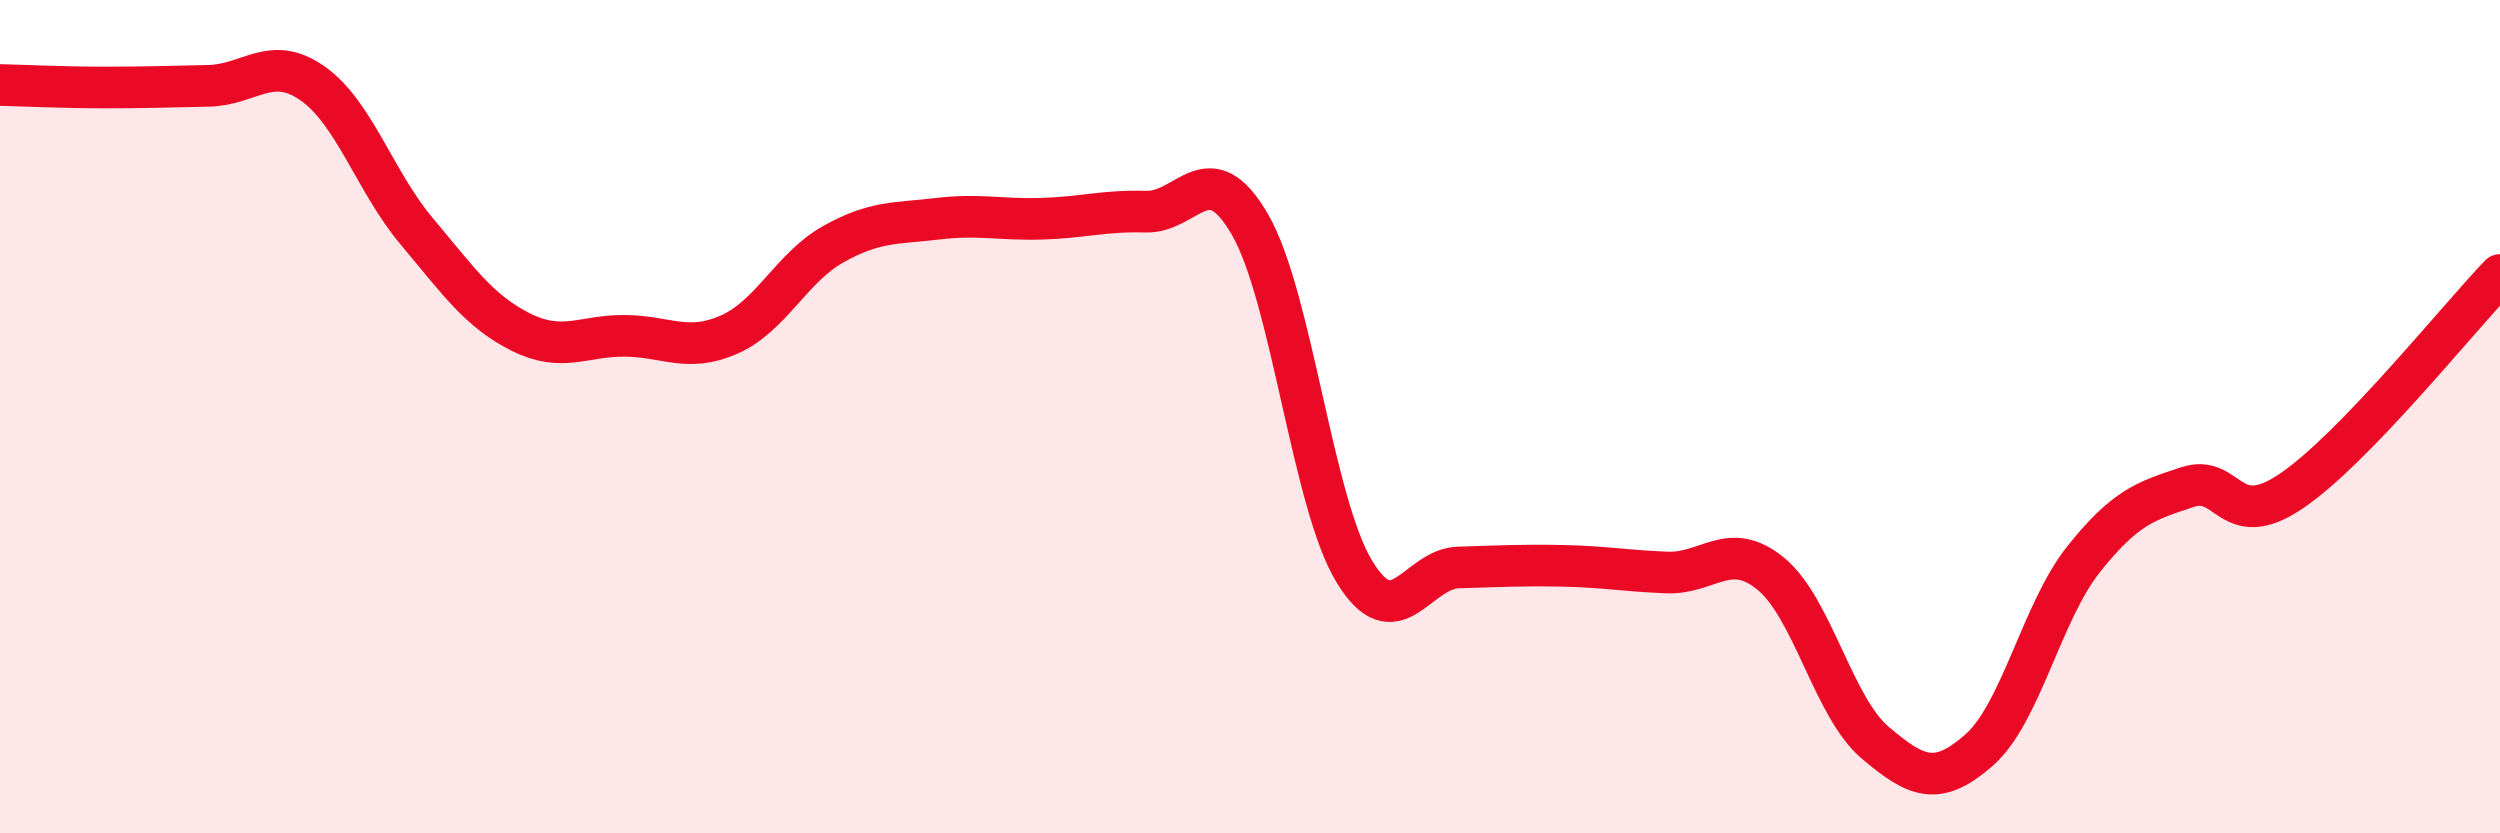 
    <svg width="60" height="20" viewBox="0 0 60 20" xmlns="http://www.w3.org/2000/svg">
      <path
        d="M 0,2.04 C 0.5,2.05 1.5,2.1 2.5,2.1 C 3.5,2.1 4,2.08 5,2.06 C 6,2.04 6.5,1.3 7.5,2 C 8.5,2.7 9,4.36 10,5.55 C 11,6.74 11.5,7.47 12.5,7.97 C 13.5,8.47 14,8.05 15,8.06 C 16,8.07 16.5,8.47 17.5,8.03 C 18.5,7.59 19,6.42 20,5.86 C 21,5.3 21.5,5.37 22.5,5.25 C 23.5,5.13 24,5.28 25,5.25 C 26,5.22 26.5,5.05 27.5,5.08 C 28.5,5.11 29,3.66 30,5.39 C 31,7.12 31.5,12.06 32.5,13.71 C 33.5,15.36 34,13.65 35,13.62 C 36,13.59 36.5,13.56 37.5,13.58 C 38.5,13.6 39,13.7 40,13.74 C 41,13.78 41.5,12.95 42.5,13.77 C 43.5,14.59 44,16.97 45,17.82 C 46,18.67 46.5,18.88 47.5,18 C 48.5,17.12 49,14.69 50,13.43 C 51,12.17 51.5,12.02 52.5,11.69 C 53.5,11.36 53.5,12.8 55,11.78 C 56.5,10.76 59,7.64 60,6.6L60 20L0 20Z"
        fill="#EB0A25"
        opacity="0.1"
        stroke-linecap="round"
        stroke-linejoin="round"
      />
      <path
        d="M 0,2.04 C 0.5,2.05 1.5,2.1 2.5,2.1 C 3.5,2.1 4,2.08 5,2.06 C 6,2.04 6.5,1.3 7.5,2 C 8.5,2.7 9,4.36 10,5.55 C 11,6.74 11.5,7.47 12.5,7.97 C 13.5,8.47 14,8.05 15,8.06 C 16,8.07 16.5,8.47 17.5,8.03 C 18.5,7.59 19,6.42 20,5.86 C 21,5.3 21.5,5.37 22.5,5.25 C 23.5,5.13 24,5.28 25,5.25 C 26,5.22 26.5,5.05 27.5,5.08 C 28.5,5.11 29,3.66 30,5.39 C 31,7.12 31.5,12.06 32.5,13.71 C 33.5,15.36 34,13.65 35,13.62 C 36,13.59 36.5,13.56 37.5,13.58 C 38.5,13.6 39,13.7 40,13.74 C 41,13.78 41.5,12.95 42.5,13.77 C 43.5,14.59 44,16.97 45,17.82 C 46,18.67 46.5,18.88 47.5,18 C 48.5,17.12 49,14.69 50,13.43 C 51,12.17 51.5,12.02 52.5,11.69 C 53.5,11.36 53.5,12.8 55,11.78 C 56.5,10.76 59,7.64 60,6.6"
        stroke="#EB0A25"
        stroke-width="1"
        fill="none"
        stroke-linecap="round"
        stroke-linejoin="round"
      />
    </svg>
  